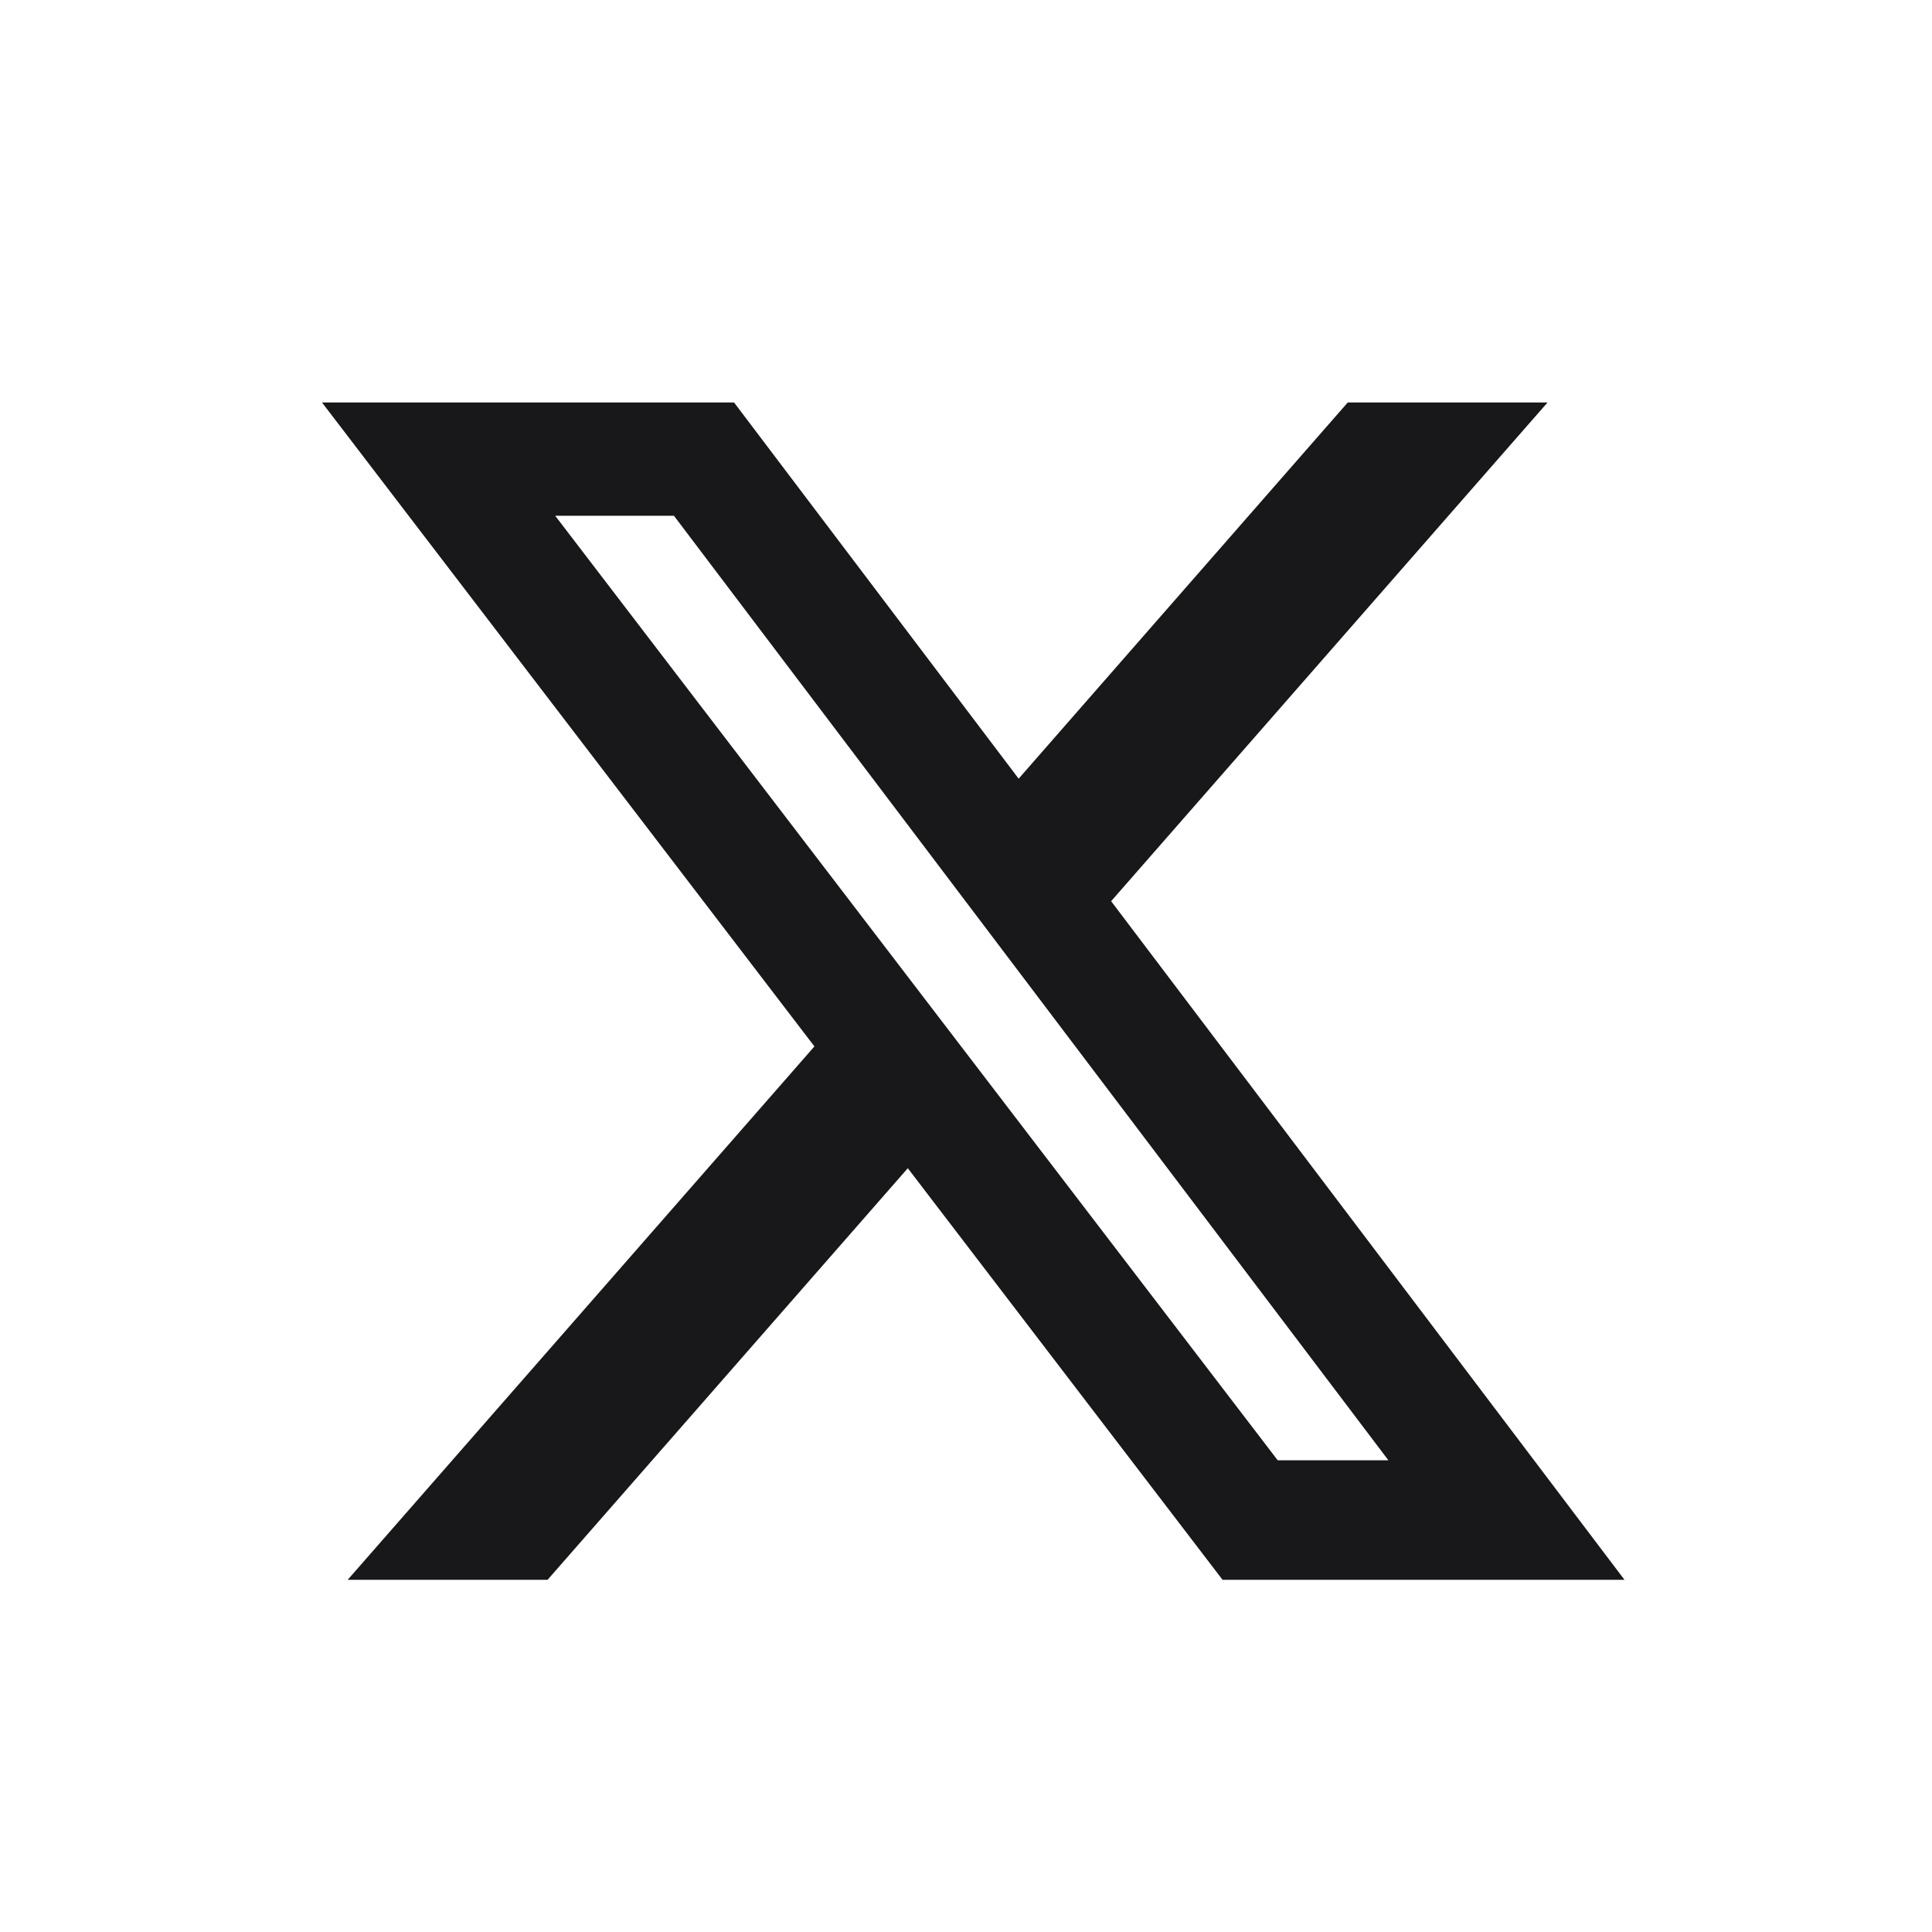 <svg width="24" height="24" viewBox="0 0 24 24" fill="none" xmlns="http://www.w3.org/2000/svg">
<path d="M16.742 5H19.224L13.803 11.195L20.18 19.625H15.187L11.277 14.512L6.802 19.625H4.319L10.117 12.999L4 5H9.119L12.654 9.673L16.742 5ZM15.872 18.14H17.247L8.372 6.407H6.897L15.872 18.14Z" fill="#18181B"/>
</svg>

